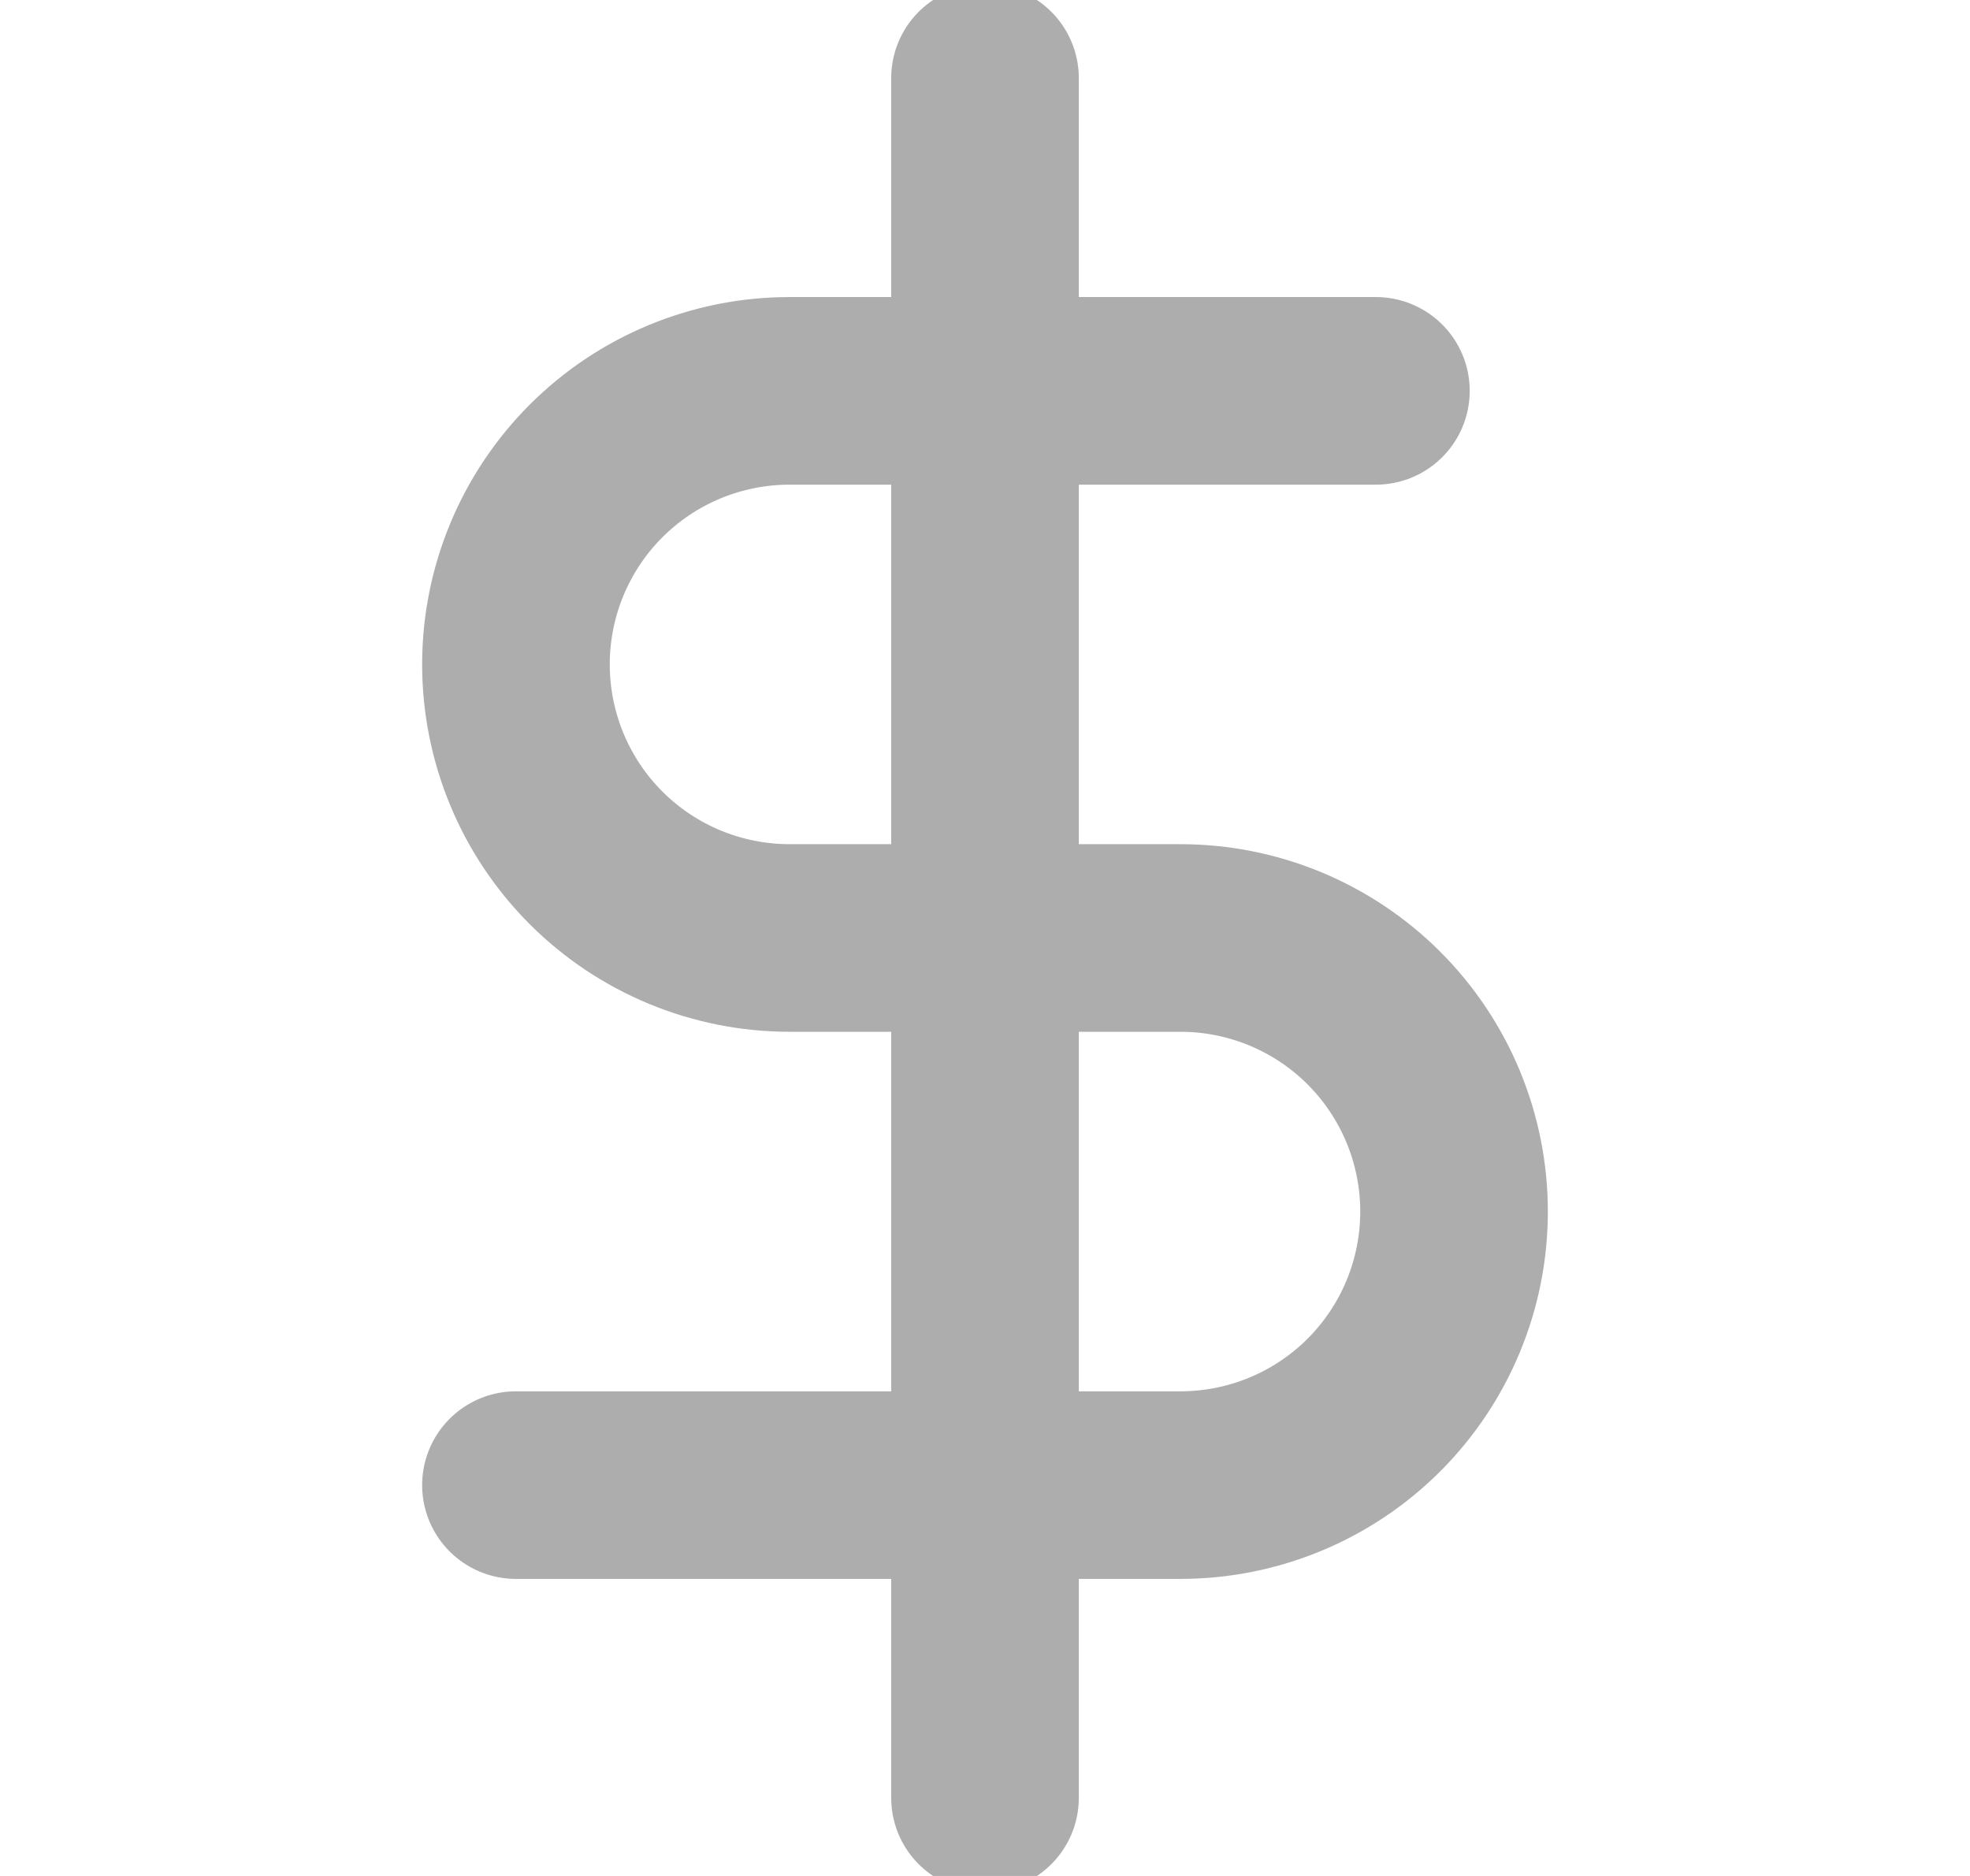 <svg width="21" height="20" viewBox="0 0 21 20" fill="none" xmlns="http://www.w3.org/2000/svg">
<g clip-path="url(#clip0_257_5884)">
<path d="M10.5 0.833V19.167" stroke="#ADADAD" stroke-width="2" stroke-linecap="round" stroke-linejoin="round"/>
<path d="M14.667 4.167H8.417C7.643 4.167 6.901 4.474 6.354 5.021C5.807 5.568 5.5 6.31 5.5 7.083C5.5 7.857 5.807 8.599 6.354 9.146C6.901 9.693 7.643 10 8.417 10H12.583C13.357 10 14.099 10.307 14.646 10.854C15.193 11.401 15.5 12.143 15.5 12.917C15.5 13.69 15.193 14.432 14.646 14.979C14.099 15.526 13.357 15.833 12.583 15.833H5.5" stroke="#ADADAD" stroke-width="2" stroke-linecap="round" stroke-linejoin="round"/>
</g>
<defs>
<clipPath id="clip0_257_5884">
<rect width="20" height="20" fill="white" transform="translate(0.5)"/>
</clipPath>
</defs>
</svg>
